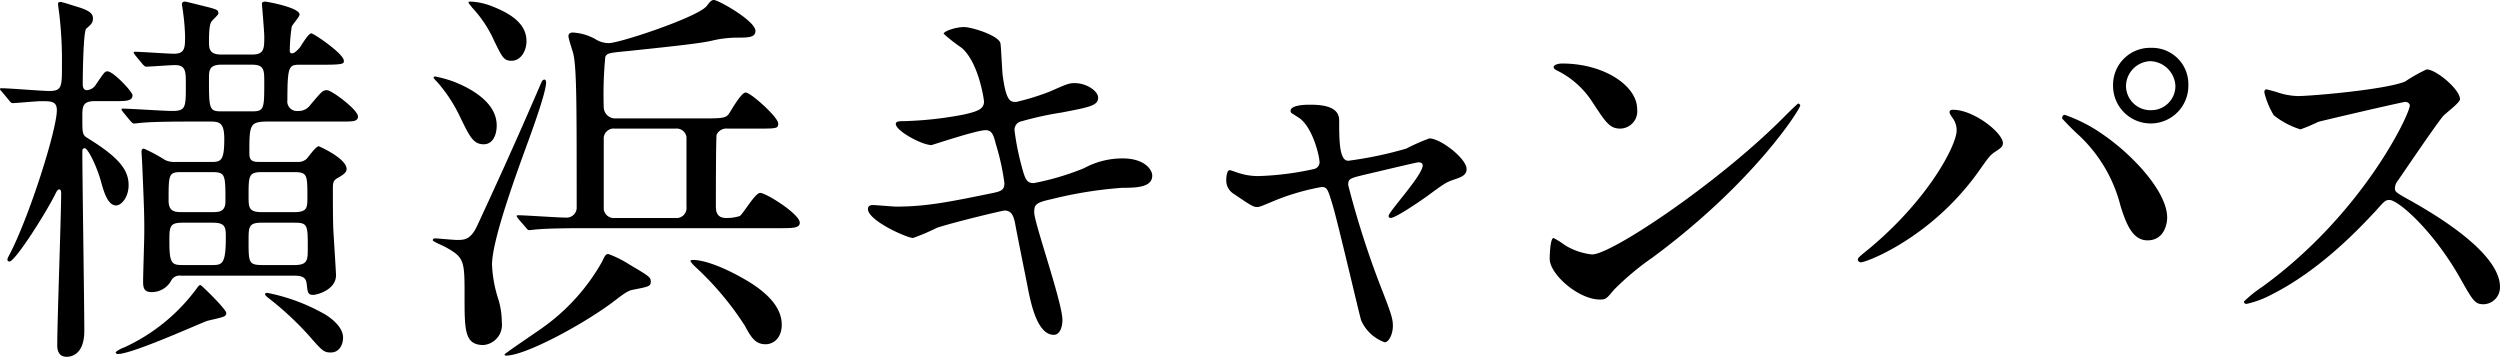 <svg xmlns="http://www.w3.org/2000/svg" width="293.348" height="41.865" viewBox="0 0 293.348 41.865"><title>yokohama-title</title><g id="a24d9655-caac-4e26-b59f-f8f9616cfe54" data-name="レイヤー 2"><g id="a5fe0073-a105-49e9-9640-3c37760d5e41" data-name="レイヤー 1"><path d="M11.088,11.87c-1.427,0-1.427.69-1.427,1.84,0,1.933,0,2.116.599,2.484,3.588,2.208,4.83,3.681,4.83,5.521,0,1.472-.874,2.393-1.472,2.393-1.013,0-1.473-1.749-1.795-2.898-.506-1.794-1.518-3.818-1.886-3.818-.046,0-.276,0-.276.321,0,3.358.231,18.08.231,21.117s-1.84,3.036-2.07,3.036c-1.105,0-1.105-1.059-1.105-1.38,0-2.807.46-15.274.46-17.851,0-.138-.046-.414-.23-.414s-.322.276-.46.552c-1.013,2.07-4.692,7.913-5.383,7.913a.215.215,0,0,1-.231-.229c0-.092,0-.139.322-.736,2.347-4.601,5.475-14.538,5.475-16.792,0-1.058-.69-1.058-1.84-1.058-.506,0-3.036.23-3.312.23-.184,0-.276-.092-.414-.276l-.874-1.058c-.138-.138-.23-.23-.23-.322s.093-.092.185-.092c.874,0,4.738.322,5.566.322,1.518,0,1.518-.46,1.518-3.083a46.303,46.303,0,0,0-.322-6.026Q6.81.599,6.81.46c0-.138.046-.23.321-.23.184,0,1.564.46,1.887.552,1.702.506,1.886.92,1.886,1.38,0,.507-.184.69-.782,1.196-.367.322-.414,5.935-.414,6.533,0,.184.047.69.461.69a1.34,1.34,0,0,0,1.103-.69c.92-1.334,1.013-1.519,1.334-1.519.69,0,2.944,2.393,2.944,2.807,0,.69-.735.69-2.3.69ZM13.802,41.543a.246.246,0,0,1-.23-.23,3.426,3.426,0,0,1,1.012-.553,21.829,21.829,0,0,0,8.419-6.809c.23-.322.368-.506.506-.506s3.036,2.853,3.036,3.267c0,.46-.23.46-2.162.92C23.923,37.725,15.596,41.543,13.802,41.543ZM24.89,19.001c1.104,0,1.426-.276,1.426-2.715,0-2.024-.644-2.024-1.84-2.024H23.371c-2.116,0-5.061,0-6.671.139-.138,0-.782.092-.966.092-.139,0-.231-.092-.414-.276l-.874-1.058c-.093-.139-.185-.231-.185-.322s.092-.092.139-.092c.828,0,4.876.275,5.796.275,1.61,0,1.61-.414,1.61-3.082,0-1.565,0-2.3-1.288-2.3-.506,0-2.944.184-3.358.184-.138,0-.23-.092-.414-.276l-.874-1.058c-.092-.139-.184-.231-.184-.322s.092-.092.138-.092c.69,0,3.864.23,4.601.23,1.288,0,1.288-.735,1.288-2.07a24.354,24.354,0,0,0-.23-2.76c0-.185-.138-.828-.138-.966s.046-.322.368-.322c.138,0,2.438.598,2.853.689.782.231,1.058.276,1.058.691,0,.184-.644.736-.735.874-.184.184-.368.552-.368,2.393,0,.782,0,1.564,1.38,1.564h3.727c1.38,0,1.38-.736,1.38-2.116,0-.599-.276-3.727-.276-3.865,0-.184.276-.23.368-.23.185,0,4.049.689,4.049,1.518,0,.276-.828,1.15-.92,1.427a20.231,20.231,0,0,0-.23,2.806c0,.23.092.322.276.322.322,0,.782-.552.874-.643.184-.231,1.012-1.702,1.38-1.702.276,0,3.818,2.392,3.818,3.22,0,.322,0,.46-2.346.46H35.194c-1.288,0-1.472.139-1.472,4.141A1.123,1.123,0,0,0,34.964,13.02a1.674,1.674,0,0,0,1.473-.735c1.288-1.519,1.426-1.703,1.933-1.703.552,0,3.634,2.301,3.634,3.083,0,.598-.598.598-1.886.598H31.468c-2.208,0-2.208.368-2.208,3.772,0,.874.46.967,1.196.967h4.508a1.449,1.449,0,0,0,.967-.322c.23-.185,1.103-1.518,1.472-1.518.046,0,3.267,1.427,3.267,2.668,0,.322-.183.553-.966,1.013-.553.276-.644.506-.644,1.242,0,1.38,0,3.312.046,4.738.046.874.322,5.152.322,5.475,0,1.702-2.208,2.301-2.668,2.301-.69,0-.644-.322-.782-1.335-.092-.92-.874-.92-1.702-.92H21.209a1.102,1.102,0,0,0-1.105.553,2.609,2.609,0,0,1-2.254,1.38c-.874,0-1.059-.368-1.059-1.242,0-.828.139-4.877.139-5.797,0-1.748,0-2.346-.231-7.683,0-.23-.092-1.518-.092-1.794,0-.23.138-.322.276-.322a18.986,18.986,0,0,1,2.483,1.334,2.481,2.481,0,0,0,1.196.231ZM21.209,20.196c-1.427,0-1.427.322-1.427,3.358,0,1.335.828,1.335,1.61,1.335h3.543c.69,0,1.518,0,1.518-1.242,0-3.129,0-3.451-1.563-3.451Zm.184,5.935c-1.518,0-1.518.507-1.518,2.209,0,2.576.275,2.76,1.563,2.76h3.358c1.242,0,1.702,0,1.702-3.22,0-1.15,0-1.749-1.518-1.749Zm8.235-13.066c1.38,0,1.38-.367,1.38-3.45,0-1.38,0-2.024-1.426-2.024H25.947c-1.426,0-1.426.736-1.426,1.61,0,3.45,0,3.864,1.38,3.864ZM34.551,24.89c1.518,0,1.518-.553,1.518-1.749,0-2.622,0-2.944-1.565-2.944H30.686c-1.518,0-1.518.46-1.518,2.807,0,1.334,0,1.887,1.563,1.887Zm0,6.21c1.563,0,1.563-.598,1.563-1.978,0-2.715,0-2.991-1.563-2.991H30.686c-1.518,0-1.518.507-1.518,2.116,0,2.531,0,2.853,1.61,2.853Zm5.704,8.512c0,.92-.506,1.748-1.426,1.748-.828,0-1.013-.185-2.576-1.978a36.221,36.221,0,0,0-4.877-4.509c-.092-.092-.276-.23-.276-.368s.231-.138.276-.138a22.171,22.171,0,0,1,6.532,2.393C38.185,36.897,40.255,38.093,40.255,39.611Z"/><path d="M54.511,34.78c0-4.186,0-4.555-2.254-5.797-.23-.138-1.473-.644-1.473-.782,0-.23.23-.23.276-.23.23,0,2.162.184,2.576.184.828,0,1.61,0,2.393-1.748,1.518-3.267,4.324-9.339,7.499-16.746.046-.092.138-.321.367-.321.139,0,.185.23.185.321,0,1.242-1.84,6.165-1.978,6.579-1.38,3.772-4.37,11.869-4.37,14.813a15.203,15.203,0,0,0,.782,4.186,9.331,9.331,0,0,1,.368,2.576,2.37,2.37,0,0,1-2.163,2.669C54.511,40.485,54.511,38.736,54.511,34.78Zm3.772-20.059c0,1.196-.506,2.209-1.518,2.209-1.242,0-1.656-.921-2.761-3.175a17.643,17.643,0,0,0-2.668-4.095c-.093-.092-.46-.46-.46-.552s.138-.138.183-.138a15.64,15.64,0,0,1,2.025.552C55.155,10.306,58.283,11.962,58.283,14.722Zm3.496-9.891c0,1.103-.644,2.3-1.748,2.3-.92,0-1.103-.414-2.07-2.392A14.132,14.132,0,0,0,55.385.874c-.046-.092-.414-.506-.414-.552,0-.138.139-.138.23-.138a7.723,7.723,0,0,1,2.53.552C59.985,1.61,61.779,2.807,61.779,4.831Zm14.584,28.201c0,.552-.23.598-1.84.92-.828.138-1.013.276-2.761,1.61-3.634,2.668-10.167,6.165-12.375,6.165-.092,0-.185-.047-.185-.139s3.681-2.576,4.325-3.036a23.793,23.793,0,0,0,7.131-7.867c.321-.689.414-.874.735-.874a12.427,12.427,0,0,1,2.484,1.242C76.134,32.388,76.363,32.526,76.363,33.032Zm-15.55-7.361c-.184-.275-.184-.275-.184-.321,0-.093.092-.093.138-.093.828,0,4.692.276,5.612.276a1.185,1.185,0,0,0,1.288-1.288c0-11.823,0-15.964-.367-17.804-.047-.322-.599-1.841-.599-2.209,0-.321.276-.414.506-.414a6.138,6.138,0,0,1,2.669.782,2.863,2.863,0,0,0,1.563.46c1.288,0,10.535-3.082,11.502-4.37.368-.506.552-.69.828-.69.506,0,4.876,2.438,4.876,3.635,0,.782-.874.782-2.254.782a12.696,12.696,0,0,0-2.898.368c-1.288.275-3.128.506-9.707,1.196-2.484.23-2.53.275-2.761.69a46.277,46.277,0,0,0-.184,5.889,1.348,1.348,0,0,0,1.472,1.334H83.126c1.794,0,2.07-.138,2.347-.46.275-.368,1.472-2.576,2.024-2.576.598,0,3.818,2.898,3.818,3.635,0,.598-.23.598-2.438.598H85.381a1.289,1.289,0,0,0-1.289.691C84,16.01,84,23.325,84,24.199c0,.414,0,1.38,1.196,1.38a5.058,5.058,0,0,0,1.61-.23c.414-.276,1.794-2.715,2.393-2.715.69,0,4.646,2.484,4.646,3.496,0,.644-.828.644-2.438.644H68.91c-1.104,0-4.232,0-5.842.138-.139,0-.828.093-.967.093s-.23-.093-.414-.322ZM72.177,15.09a1.181,1.181,0,0,0-1.334,1.288v8.19a1.2,1.2,0,0,0,1.334,1.012h7.085a1.181,1.181,0,0,0,1.288-1.334V16.057a1.178,1.178,0,0,0-1.288-.967ZM91.73,38.093c0,1.61-1.013,2.3-1.887,2.3-1.15,0-1.656-.69-2.438-2.162a35.159,35.159,0,0,0-5.843-6.946A3.444,3.444,0,0,1,81.01,30.64c0-.138.276-.138.368-.138s1.84-.046,5.566,2.024C88.877,33.584,91.73,35.471,91.73,38.093Z"/><path d="M124.664,37.541c0,.874-.322,1.748-1.013,1.748-2.024,0-2.76-4.003-3.128-5.935-.23-1.15-1.242-6.165-1.427-7.224-.184-.827-.414-1.426-1.241-1.426-.185,0-5.659,1.288-7.913,2.024a24.515,24.515,0,0,1-2.807,1.196c-.69,0-5.291-2.024-5.291-3.404,0-.368.322-.46.553-.46.414,0,2.346.184,2.76.184,3.497,0,6.257-.552,11.18-1.564,1.196-.23,1.519-.414,1.519-1.196a27.689,27.689,0,0,0-1.013-4.601c-.276-1.149-.506-1.609-1.196-1.609-1.058,0-6.257,1.748-6.349,1.748-1.104,0-4.187-1.656-4.187-2.484,0-.322.506-.322.92-.322a42.62,42.62,0,0,0,7.085-.782c1.61-.368,2.347-.644,2.347-1.518,0-.185-.599-4.555-2.622-6.303a19.059,19.059,0,0,1-2.116-1.656c0-.276,1.38-.782,2.392-.782.92,0,4.141,1.012,4.278,1.932.093.645.185,3.312.276,3.865.414,2.99.92,2.99,1.565,2.99a28.038,28.038,0,0,0,4.002-1.242c1.978-.874,2.209-.966,2.853-.966,1.473,0,2.761.966,2.761,1.702,0,.92-.921,1.103-4.279,1.748a38.103,38.103,0,0,0-4.646,1.012,1.019,1.019,0,0,0-.874,1.15,30.018,30.018,0,0,0,.828,4.141c.414,1.563.599,1.978,1.427,1.978a30.953,30.953,0,0,0,5.889-1.748,9.407,9.407,0,0,1,4.555-1.149c2.438,0,3.45,1.241,3.45,2.023,0,1.381-1.887,1.427-3.543,1.427a48.579,48.579,0,0,0-8.28,1.334c-1.933.414-2.024.69-2.024,1.564C121.352,26.131,124.664,35.517,124.664,37.541Z"/><path d="M172.091,19.828c0,.736-.644.967-1.472,1.242-.967.322-1.196.507-3.267,2.024-.782.553-3.589,2.484-4.186,2.484a.239.239,0,0,1-.231-.23c0-.507,4.003-4.785,4.003-5.935,0-.322-.322-.368-.506-.368-.231,0-5.751,1.334-6.396,1.472-1.656.414-1.84.46-1.84,1.196a106.151,106.151,0,0,0,3.956,12.283c1.059,2.715,1.288,3.404,1.288,4.232,0,.967-.46,1.933-.966,1.933a4.777,4.777,0,0,1-2.76-2.576c-.23-.736-2.715-11.456-3.358-13.572-.553-1.84-.644-2.069-1.288-2.069A27.596,27.596,0,0,0,149.87,23.417c-1.886.782-2.07.874-2.346.874-.46,0-.69-.138-2.715-1.518a1.837,1.837,0,0,1-.92-1.655c0-.276.046-1.15.414-1.15.138,0,.828.275,1.012.322a7.309,7.309,0,0,0,2.438.367,34.348,34.348,0,0,0,6.44-.828.836.836,0,0,0,.645-.735c0-.736-.736-3.911-2.254-5.153-.185-.138-.921-.598-1.059-.69a.351.351,0,0,1-.092-.23c0-.735,1.886-.735,2.3-.735,1.887,0,3.404.367,3.404,1.84,0,2.254,0,4.738,1.059,4.738a44.825,44.825,0,0,0,6.809-1.426,23.143,23.143,0,0,1,2.715-1.196C169.055,16.24,172.091,18.633,172.091,19.828Z"/><path d="M193.894,30.226a32.084,32.084,0,0,0-4.509,3.772c-.874,1.059-.966,1.15-1.656,1.15-2.484,0-5.889-2.944-5.889-4.784,0-.322.046-2.438.46-2.438a11.486,11.486,0,0,1,1.381.874,7.61,7.61,0,0,0,3.128,1.058c2.254,0,14.445-8.143,22.082-15.688.736-.736,2.024-2.024,2.116-2.024a.296.296,0,0,1,.231.23C211.237,12.79,205.855,21.393,193.894,30.226ZM190.121,15.09c-1.242,0-1.702-.736-3.221-3.036a10.364,10.364,0,0,0-4.186-3.772c-.184-.092-.414-.23-.414-.414s.368-.414,1.013-.414c4.922,0,8.787,2.622,8.787,5.337A2.032,2.032,0,0,1,190.121,15.09Z"/><path d="M229.083,13.802c-.276-.414-.322-.506-.322-.644,0-.231.185-.276.414-.276,2.438,0,5.843,2.714,5.843,3.91,0,.414-.23.553-.828.967-.691.414-.966.874-1.886,2.162-5.567,7.959-13.296,10.857-13.939,10.857a.353.353,0,0,1-.368-.322c0-.185.138-.322,1.288-1.242,7.085-5.889,10.305-12.237,10.305-13.894A2.39,2.39,0,0,0,229.083,13.802Zm13.203-.322a17.964,17.964,0,0,1,4.601,2.393c3.267,2.254,7.407,6.579,7.407,9.661,0,.69-.322,2.668-2.301,2.668-1.655,0-2.438-1.656-3.174-4.048a17.074,17.074,0,0,0-4.784-8.189,28.728,28.728,0,0,1-2.07-2.07C241.965,13.664,242.057,13.48,242.286,13.48Zm14.492-3.496a4.417,4.417,0,1,1-8.833.046,4.341,4.341,0,0,1,4.462-4.416A4.251,4.251,0,0,1,256.778,9.983Zm-7.315.138a2.869,2.869,0,0,0,2.991,2.807,2.831,2.831,0,0,0,2.806-2.853,3.044,3.044,0,0,0-2.944-2.898A2.959,2.959,0,0,0,249.463,10.121Z"/><path d="M282.214,11.962c-.321,0-9.982,2.254-10.213,2.346a19.712,19.712,0,0,1-2.07.874,9.609,9.609,0,0,1-3.128-1.655,9.388,9.388,0,0,1-1.105-2.669c0-.23.046-.368.276-.368.046,0,1.058.276,1.196.322a8.189,8.189,0,0,0,2.438.46c1.565,0,10.214-.736,12.605-1.702a17.597,17.597,0,0,1,2.53-1.426c1.105,0,3.911,2.346,3.911,3.496,0,.414-1.702,1.656-1.978,1.979-.92,1.103-4.555,6.486-5.291,7.545a1.512,1.512,0,0,0-.367.92c0,.414.092.506,2.023,1.565,2.07,1.195,10.306,5.842,10.306,10.028A1.986,1.986,0,0,1,291.461,35.7c-1.058,0-1.242-.322-2.852-3.174-3.175-5.567-7.224-9.063-8.235-9.063-.46,0-.598.138-1.61,1.288-1.61,1.702-6.303,6.854-12.283,9.846a11.312,11.312,0,0,1-2.853,1.058c-.092,0-.322,0-.322-.276a14.25,14.25,0,0,1,2.117-1.702c12.007-8.694,17.481-20.61,17.344-21.346A.517.517,0,0,0,282.214,11.962Z"/></g></g></svg>